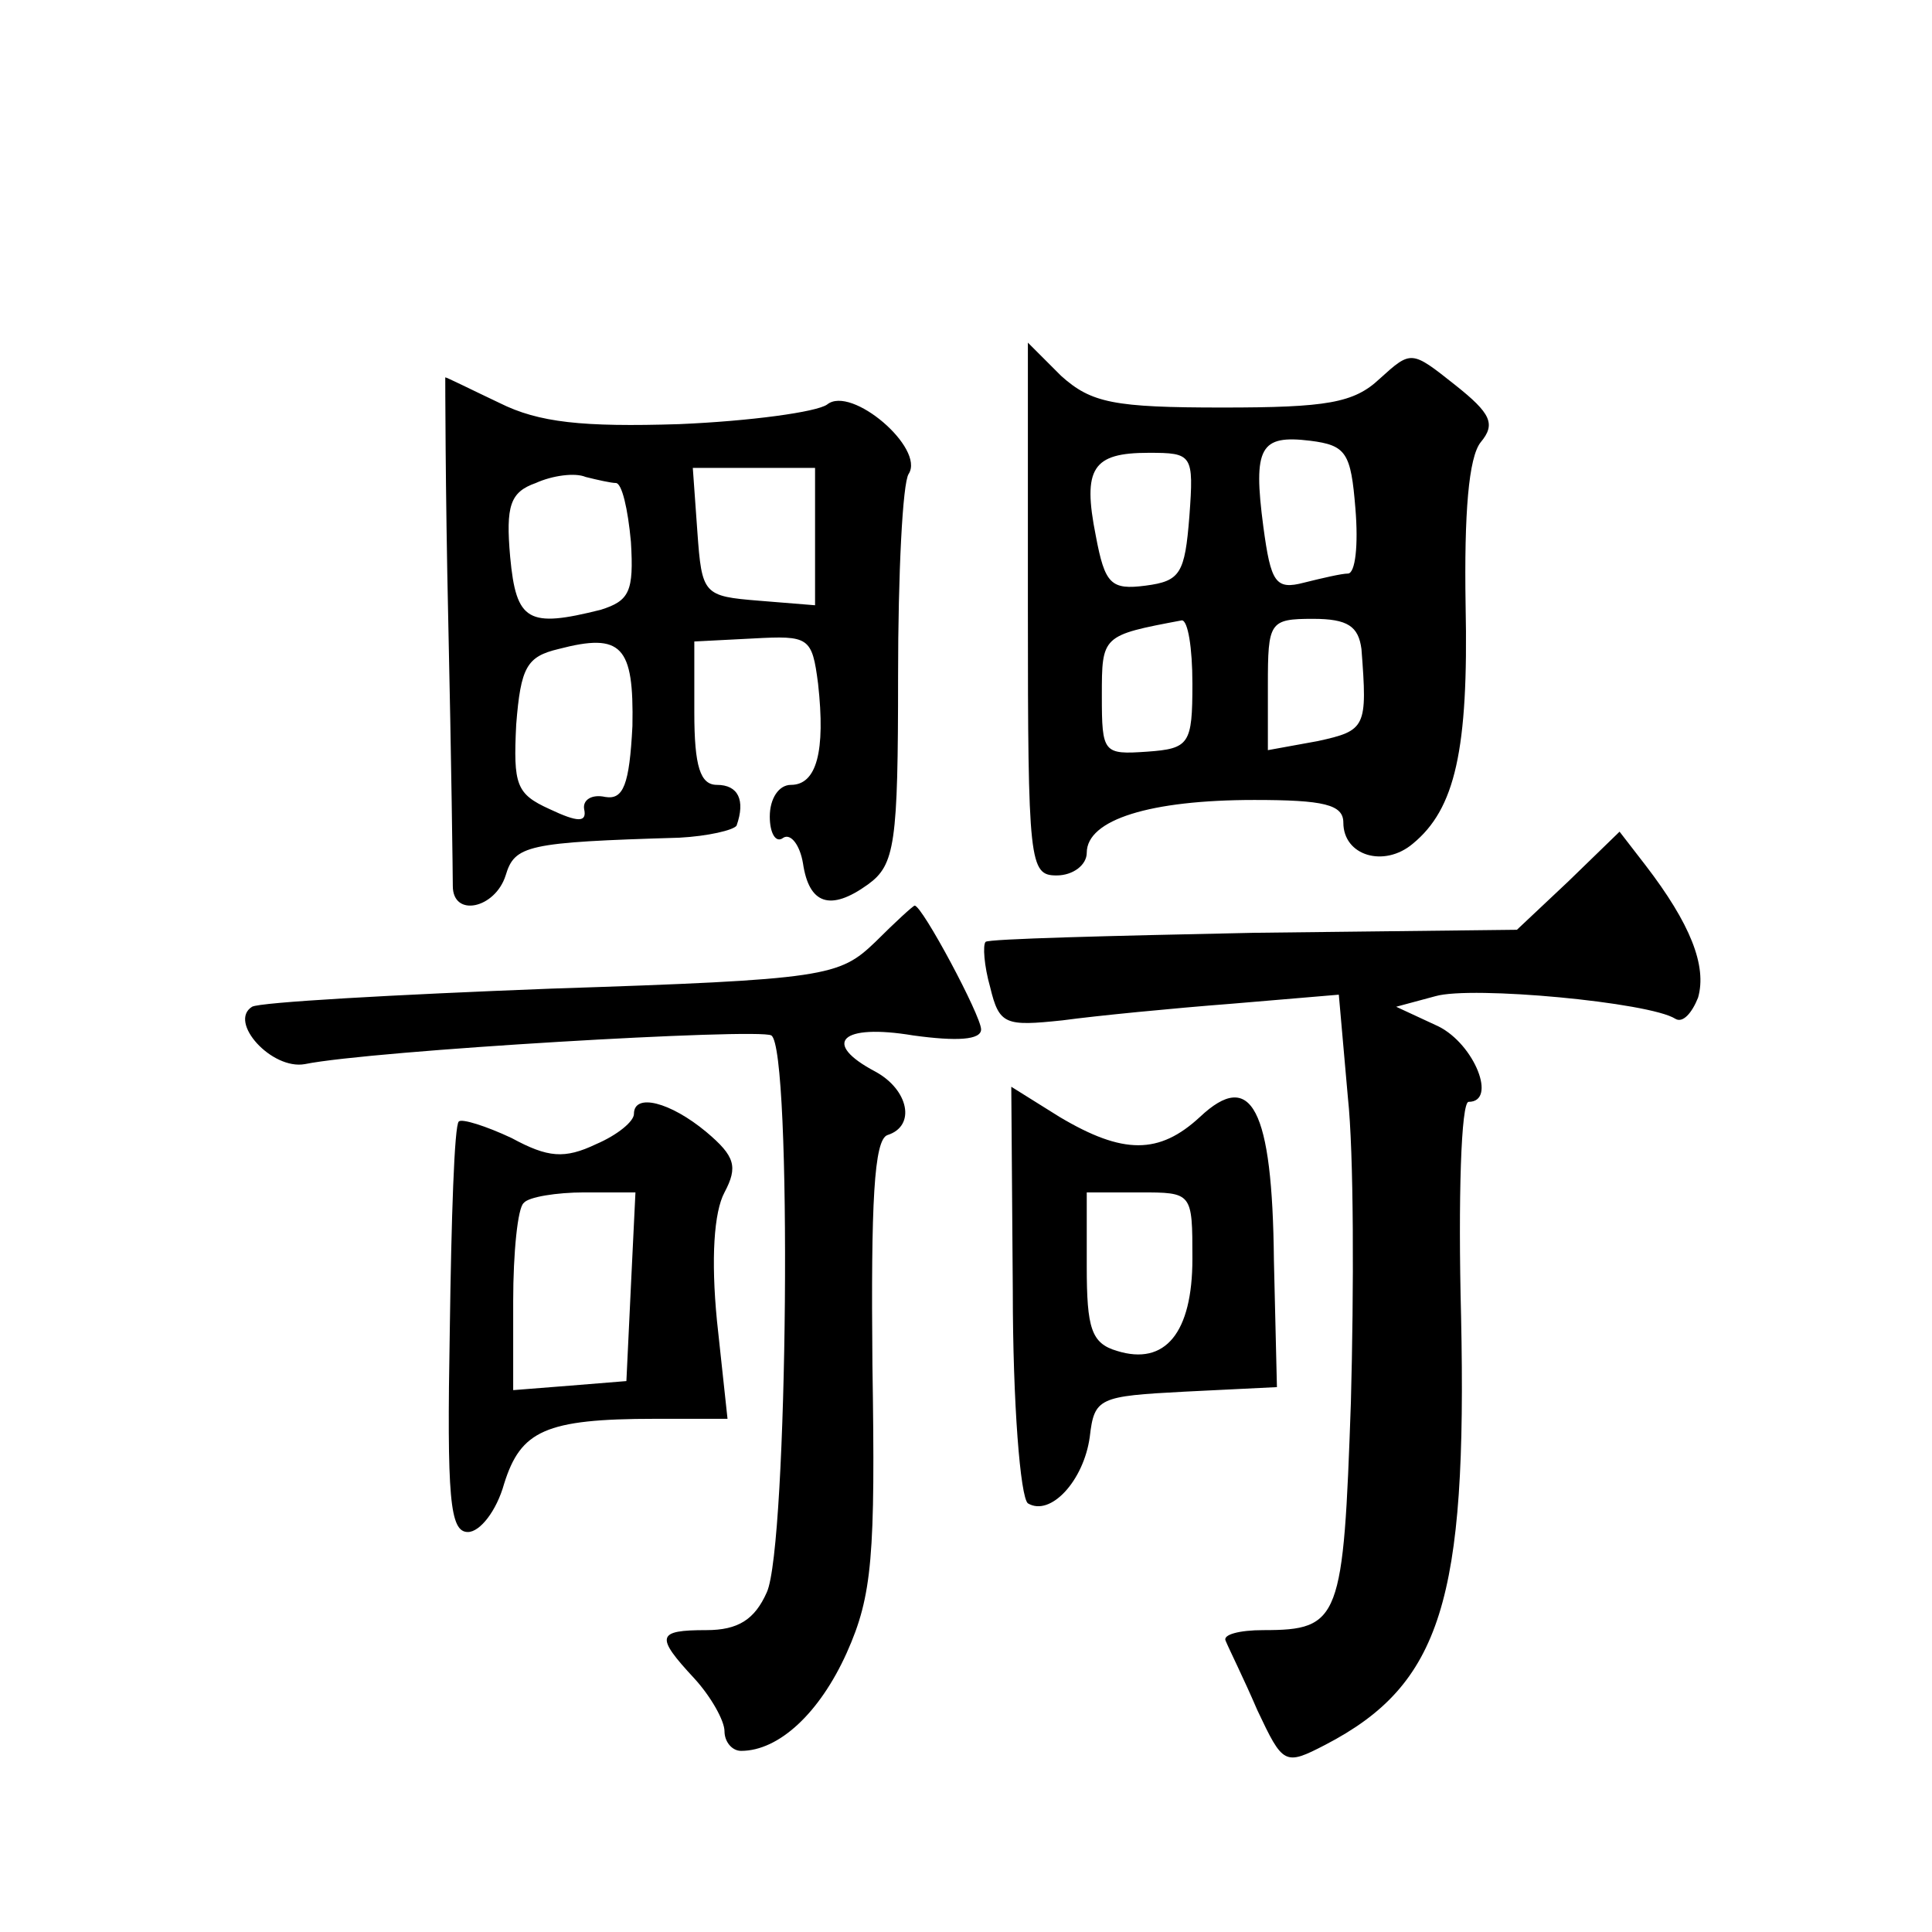 <?xml version="1.0" standalone="no"?>
<!DOCTYPE svg PUBLIC "-//W3C//DTD SVG 20010904//EN"
 "http://www.w3.org/TR/2001/REC-SVG-20010904/DTD/svg10.dtd">
<svg version="1.0" xmlns="http://www.w3.org/2000/svg"
 width="128pt" height="128pt" viewBox="0 0 128 128"
 preserveAspectRatio="xMidYMid meet">
<g transform="translate(0,128) scale(0.1,-0.1)"
fill="#0" stroke="none">
<path d="M681 876 c0 -168 1 -176 19 -176 11 0 20 7 20 15 0 22 42 35 111 35 46
0 59 -3 59 -15 0 -22 27 -30 46 -14 28 23 37 62 35 158 -1 61 2 98 10 108 10 12
7 19 -17 38 -29 23 -29 23 -50 4 -17 -16 -35 -19 -104 -19 -72 0 -87 3 -107 21
l-22 22 0 -177z m217 67 c2 -24 0 -43 -5 -43 -4 0 -17 -3 -29 -6 -19 -5 -22 0 -27
37 -7 53 -2 61 31 57 24 -3 27 -8 30 -45z m-110 -5 c-3 -38 -6 -43 -29 -46 -23
-3 -27 1 -33 33 -9 45 -2 55 35 55 29 0 30 -1 27 -42z m2 -111 c0 -40 -2 -43 -30
-45 -29 -2 -30 -1 -30 37 0 40 0 40 53 50 4 0 7 -18 7 -42z m112 23 c4 -52 3 -54
-29 -61 l-33 -6 0 43 c0 42 1 44 30 44 23 0 30 -5 32 -20z M297 868 c2 -90 3 -169
3 -175 0 -21 28 -15 35 7 6 20 14 22 115 25 19 1 36 5 38 8 6 17 1 27 -13 27 -11
0 -15 12 -15 48 l0 47 39 2 c37 2 39 1 43 -30 5 -45 -1 -67 -18 -67 -8 0 -14 -9
-14 -21 0 -11 4 -18 9 -14 5 3 11 -5 13 -17 4 -27 18 -32 43 -14 18 13 20 27 20
138 0 68 3 128 7 134 11 17 -38 59 -54 46 -7 -5 -51 -11 -98 -13 -64 -2 -93 1 -119
14 -19 9 -35 17 -36 17 0 0 0 -73 2 -162z m111 92 c4 0 8 -17 10 -39 2 -33 -1 -39
-20 -45 -48 -12 -56 -8 -60 35 -3 34 0 43 17 49 11 5 26 7 33 4 8 -2 17 -4 20 -4z
m132 -36 l0 -45 -37 3 c-37 3 -38 4 -41 46 l-3 42 40 0 41 0 0 -46z m-121 -125
c-2 -39 -6 -49 -18 -47 -9 2 -15 -2 -14 -8 2 -9 -4 -9 -23 0 -22 10 -24 16 -22
56 3 38 7 45 28 50 42 11 50 2 49 -51z M1039 696 l-34 -32 -174 -2 c-96 -2 -176
-4 -178 -6 -2 -2 -1 -16 3 -30 6 -25 10 -26 48 -22 22 3 73 8 112 11 l71 6 6 -68
c4 -37 4 -128 2 -202 -5 -144 -7 -151 -58 -151 -16 0 -27 -3 -25 -7 2 -5 12 -25
21 -46 17 -36 18 -37 45 -23 77 40 94 96 90 284 -2 78 0 142 5 142 19 0 4 38 -20
50 l-28 13 26 7 c24 7 142 -4 159 -15 5 -3 11 4 15 14 6 21 -5 49 -35 88 l-17 22
-34 -33z M580 656 c-24 -23 -32 -25 -215 -31 -104 -4 -193 -9 -198 -12 -16 -10
13 -42 35 -38 44 9 301 24 309 19 14 -8 11 -339 -3 -369 -8 -18 -19 -25 -40 -25
-33 0 -34 -4 -8 -32 11 -12 20 -28 20 -35 0 -7 5 -13 11 -13 25 0 52 25 70 65 17
38 19 64 17 191 -1 107 1 149 10 152 19 6 14 30 -8 42 -36 19 -23 32 25 24 29 -4
45 -3 45 4 0 9 -39 82 -44 82 -1 0 -13 -11 -26 -24z M671 425 c0 -75 5 -137 10
-141 15 -9 37 15 41 44 3 26 6 27 63 30 l61 3 -2 84 c-1 101 -15 127 -49 95 -27
-25 -51 -25 -93 0 l-32 20 1 -135z m119 21 c0 -49 -18 -71 -50 -61 -17 5 -20 15
-20 56 l0 49 35 0 c35 0 35 0 35 -44z M420 542 c0 -5 -11 -14 -25 -20 -21 -10 -32
-9 -56 4 -17 8 -33 13 -35 11 -3 -2 -5 -65 -6 -138 -2 -112 0 -134 12 -134 8 0
19 14 24 32 11 35 27 43 100 43 l48 0 -7 65 c-4 41 -2 72 5 85 9 17 7 24 -12 40
-24 20 -48 26 -48 12z m-2 -114 l-3 -63 -37 -3 -38 -3 0 59 c0 32 3 62 7 65 3 4
22 7 40 7 l34 0 -3 -62z"/>
</g>
</svg>
